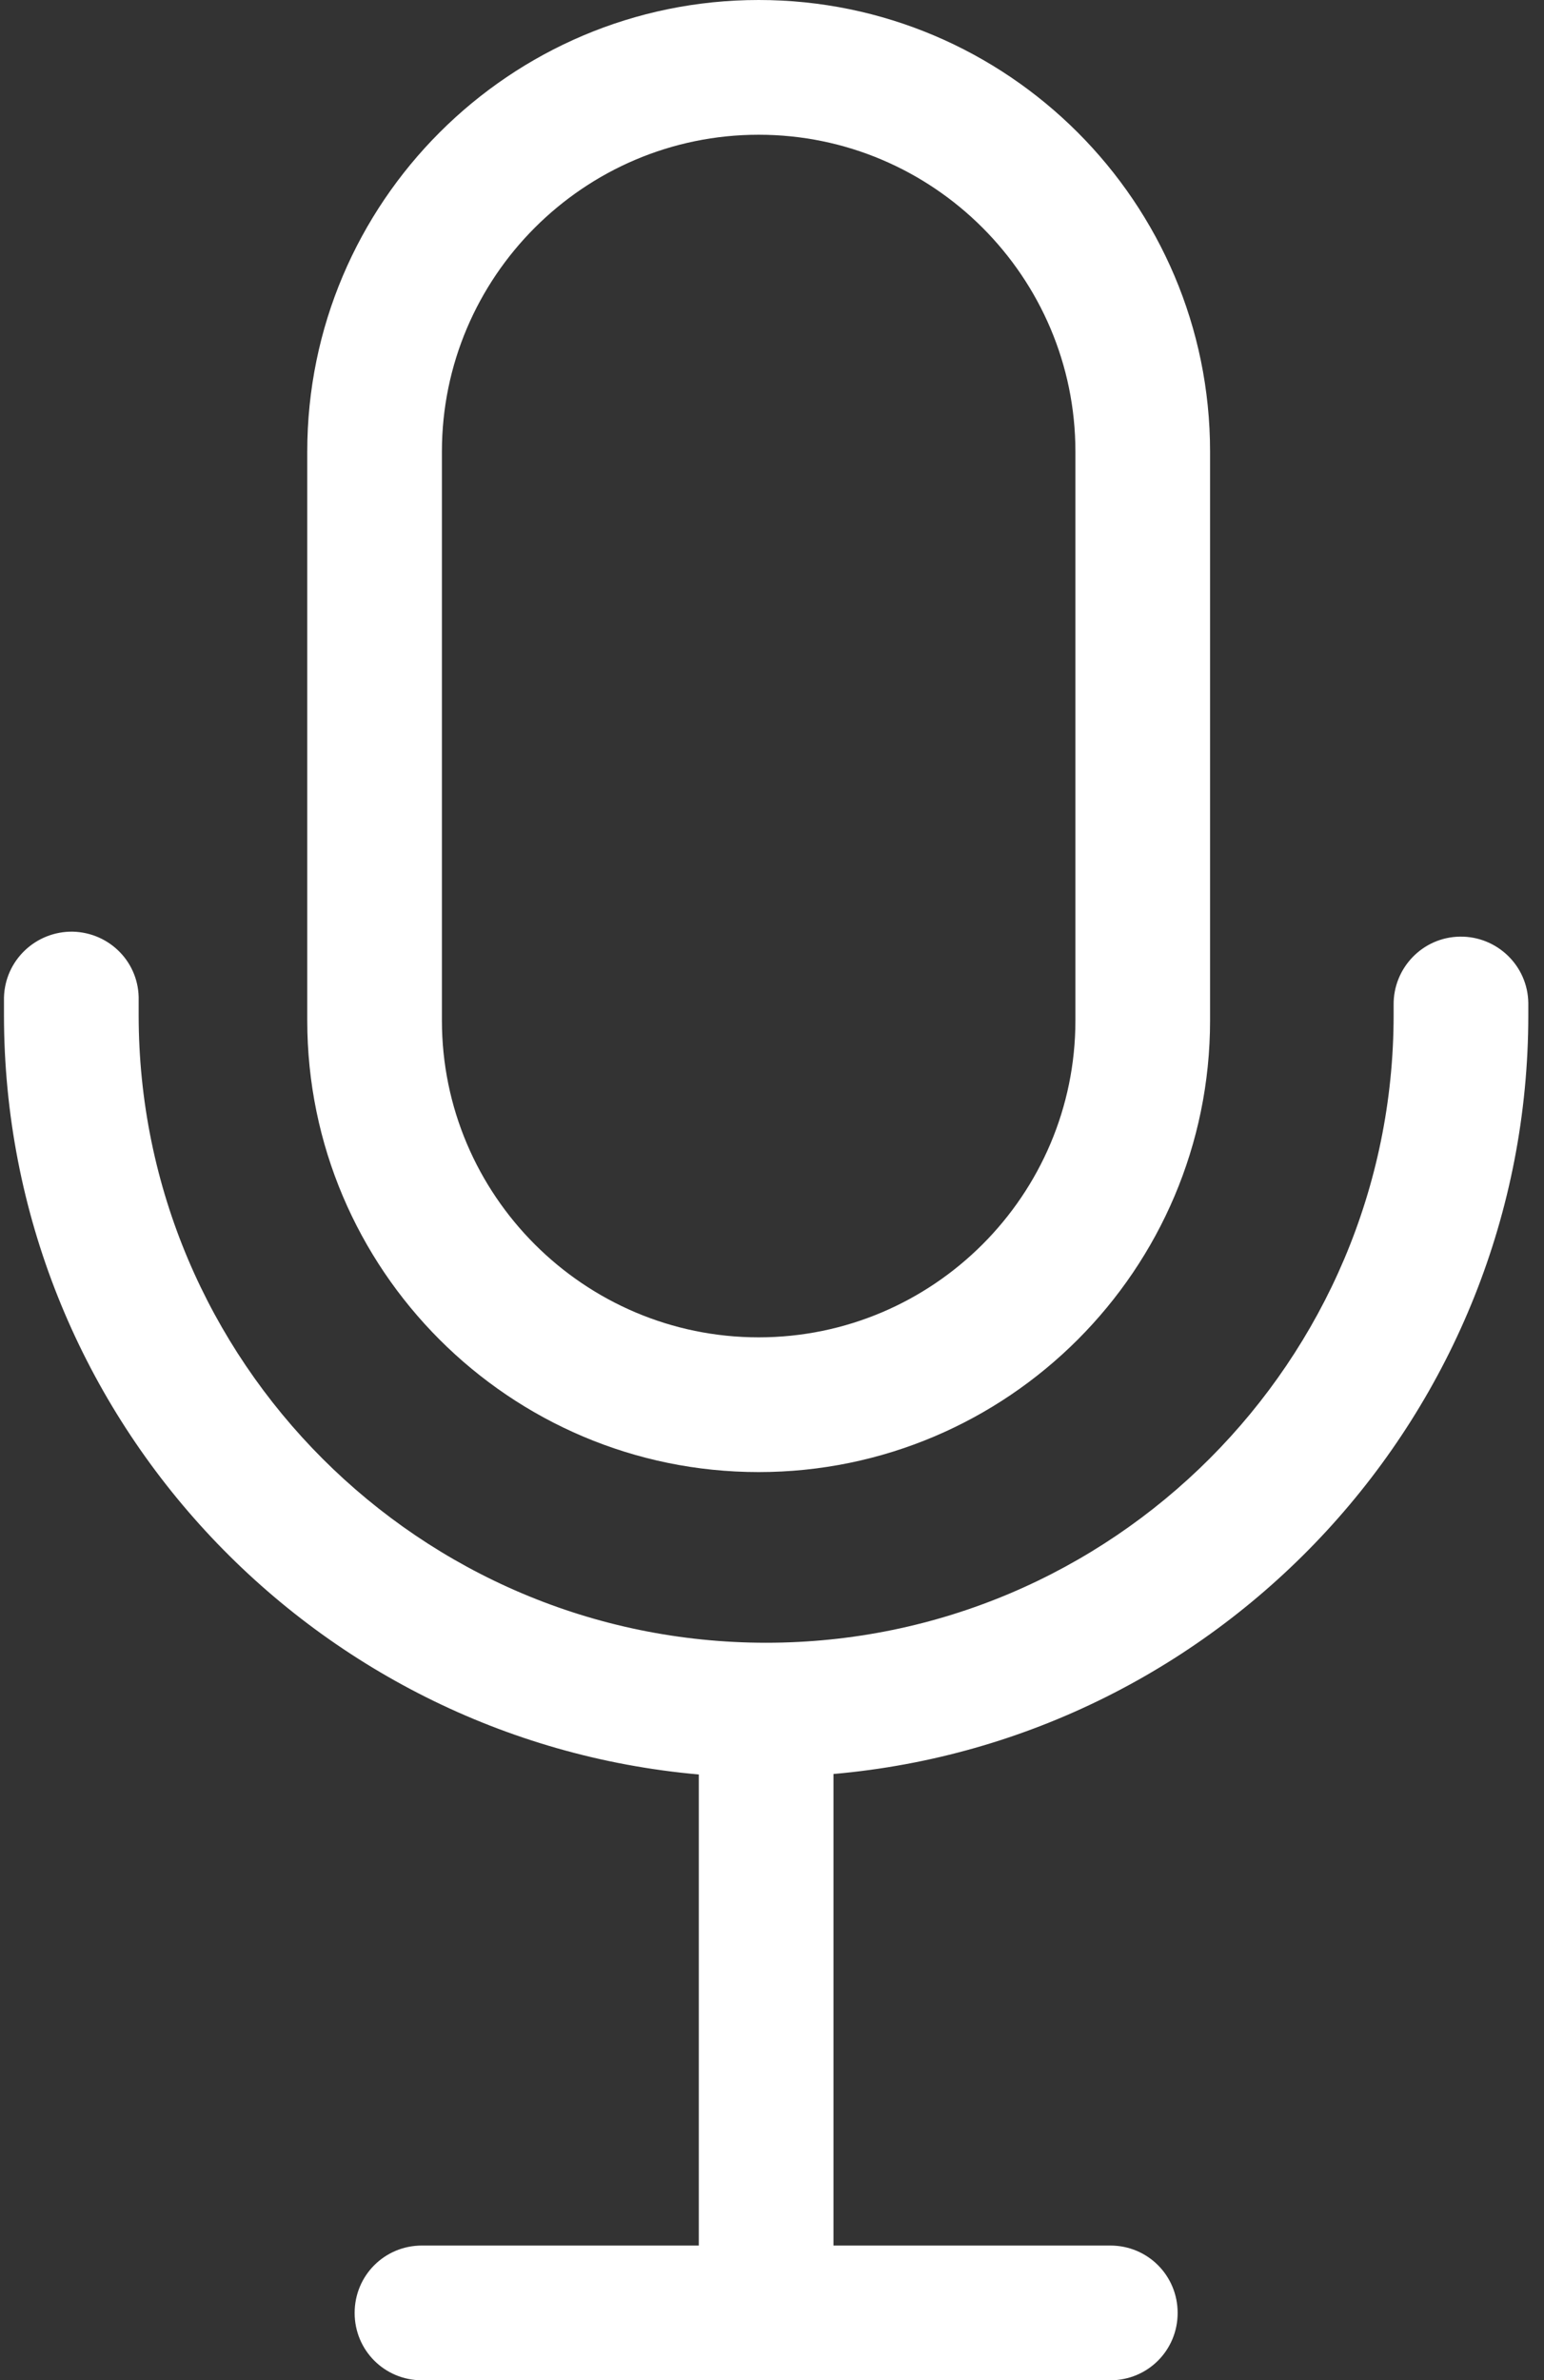 <?xml version="1.0" encoding="UTF-8"?> <svg xmlns="http://www.w3.org/2000/svg" width="61" height="94" viewBox="0 0 61 94" fill="none"><rect x="0" y="0" width="61" height="94" fill="#333333" stroke="none"/><path d="M60.38 40.083C60.38 39.925 60.38 39.768 60.38 39.61C60.36 38.132 59.139 36.969 57.68 36.989C56.202 37.009 55.04 38.231 55.059 39.689C55.059 39.827 55.059 39.945 55.059 40.083C55.059 53.74 43.945 64.874 30.268 64.874C16.592 64.874 5.478 53.759 5.478 40.083C5.478 39.886 5.478 39.709 5.478 39.511C5.517 38.033 4.354 36.831 2.876 36.792C1.418 36.772 0.196 37.915 0.157 39.393C0.157 39.63 0.157 39.846 0.157 40.083C0.157 55.789 12.237 68.717 27.608 70.076V88.679H16.671C15.193 88.679 14.011 89.862 14.011 91.34C14.011 92.818 15.193 94 16.671 94H43.866C45.344 94 46.526 92.818 46.526 91.34C46.526 89.862 45.344 88.679 43.866 88.679H32.929V70.057C48.28 68.717 60.38 55.789 60.38 40.083Z" fill="white"></path><path d="M29.973 58.134C39.806 58.134 47.807 50.133 47.807 40.3V17.834C47.807 8.001 39.806 0 29.973 0C20.139 0 12.139 8.001 12.139 17.834V40.3C12.139 50.133 20.139 58.134 29.973 58.134ZM17.459 17.834C17.459 10.937 23.076 5.321 29.973 5.321C36.87 5.321 42.487 10.937 42.487 17.834V40.3C42.487 47.197 36.87 52.813 29.973 52.813C23.076 52.813 17.459 47.197 17.459 40.3V17.834Z" fill="white"></path></svg> 